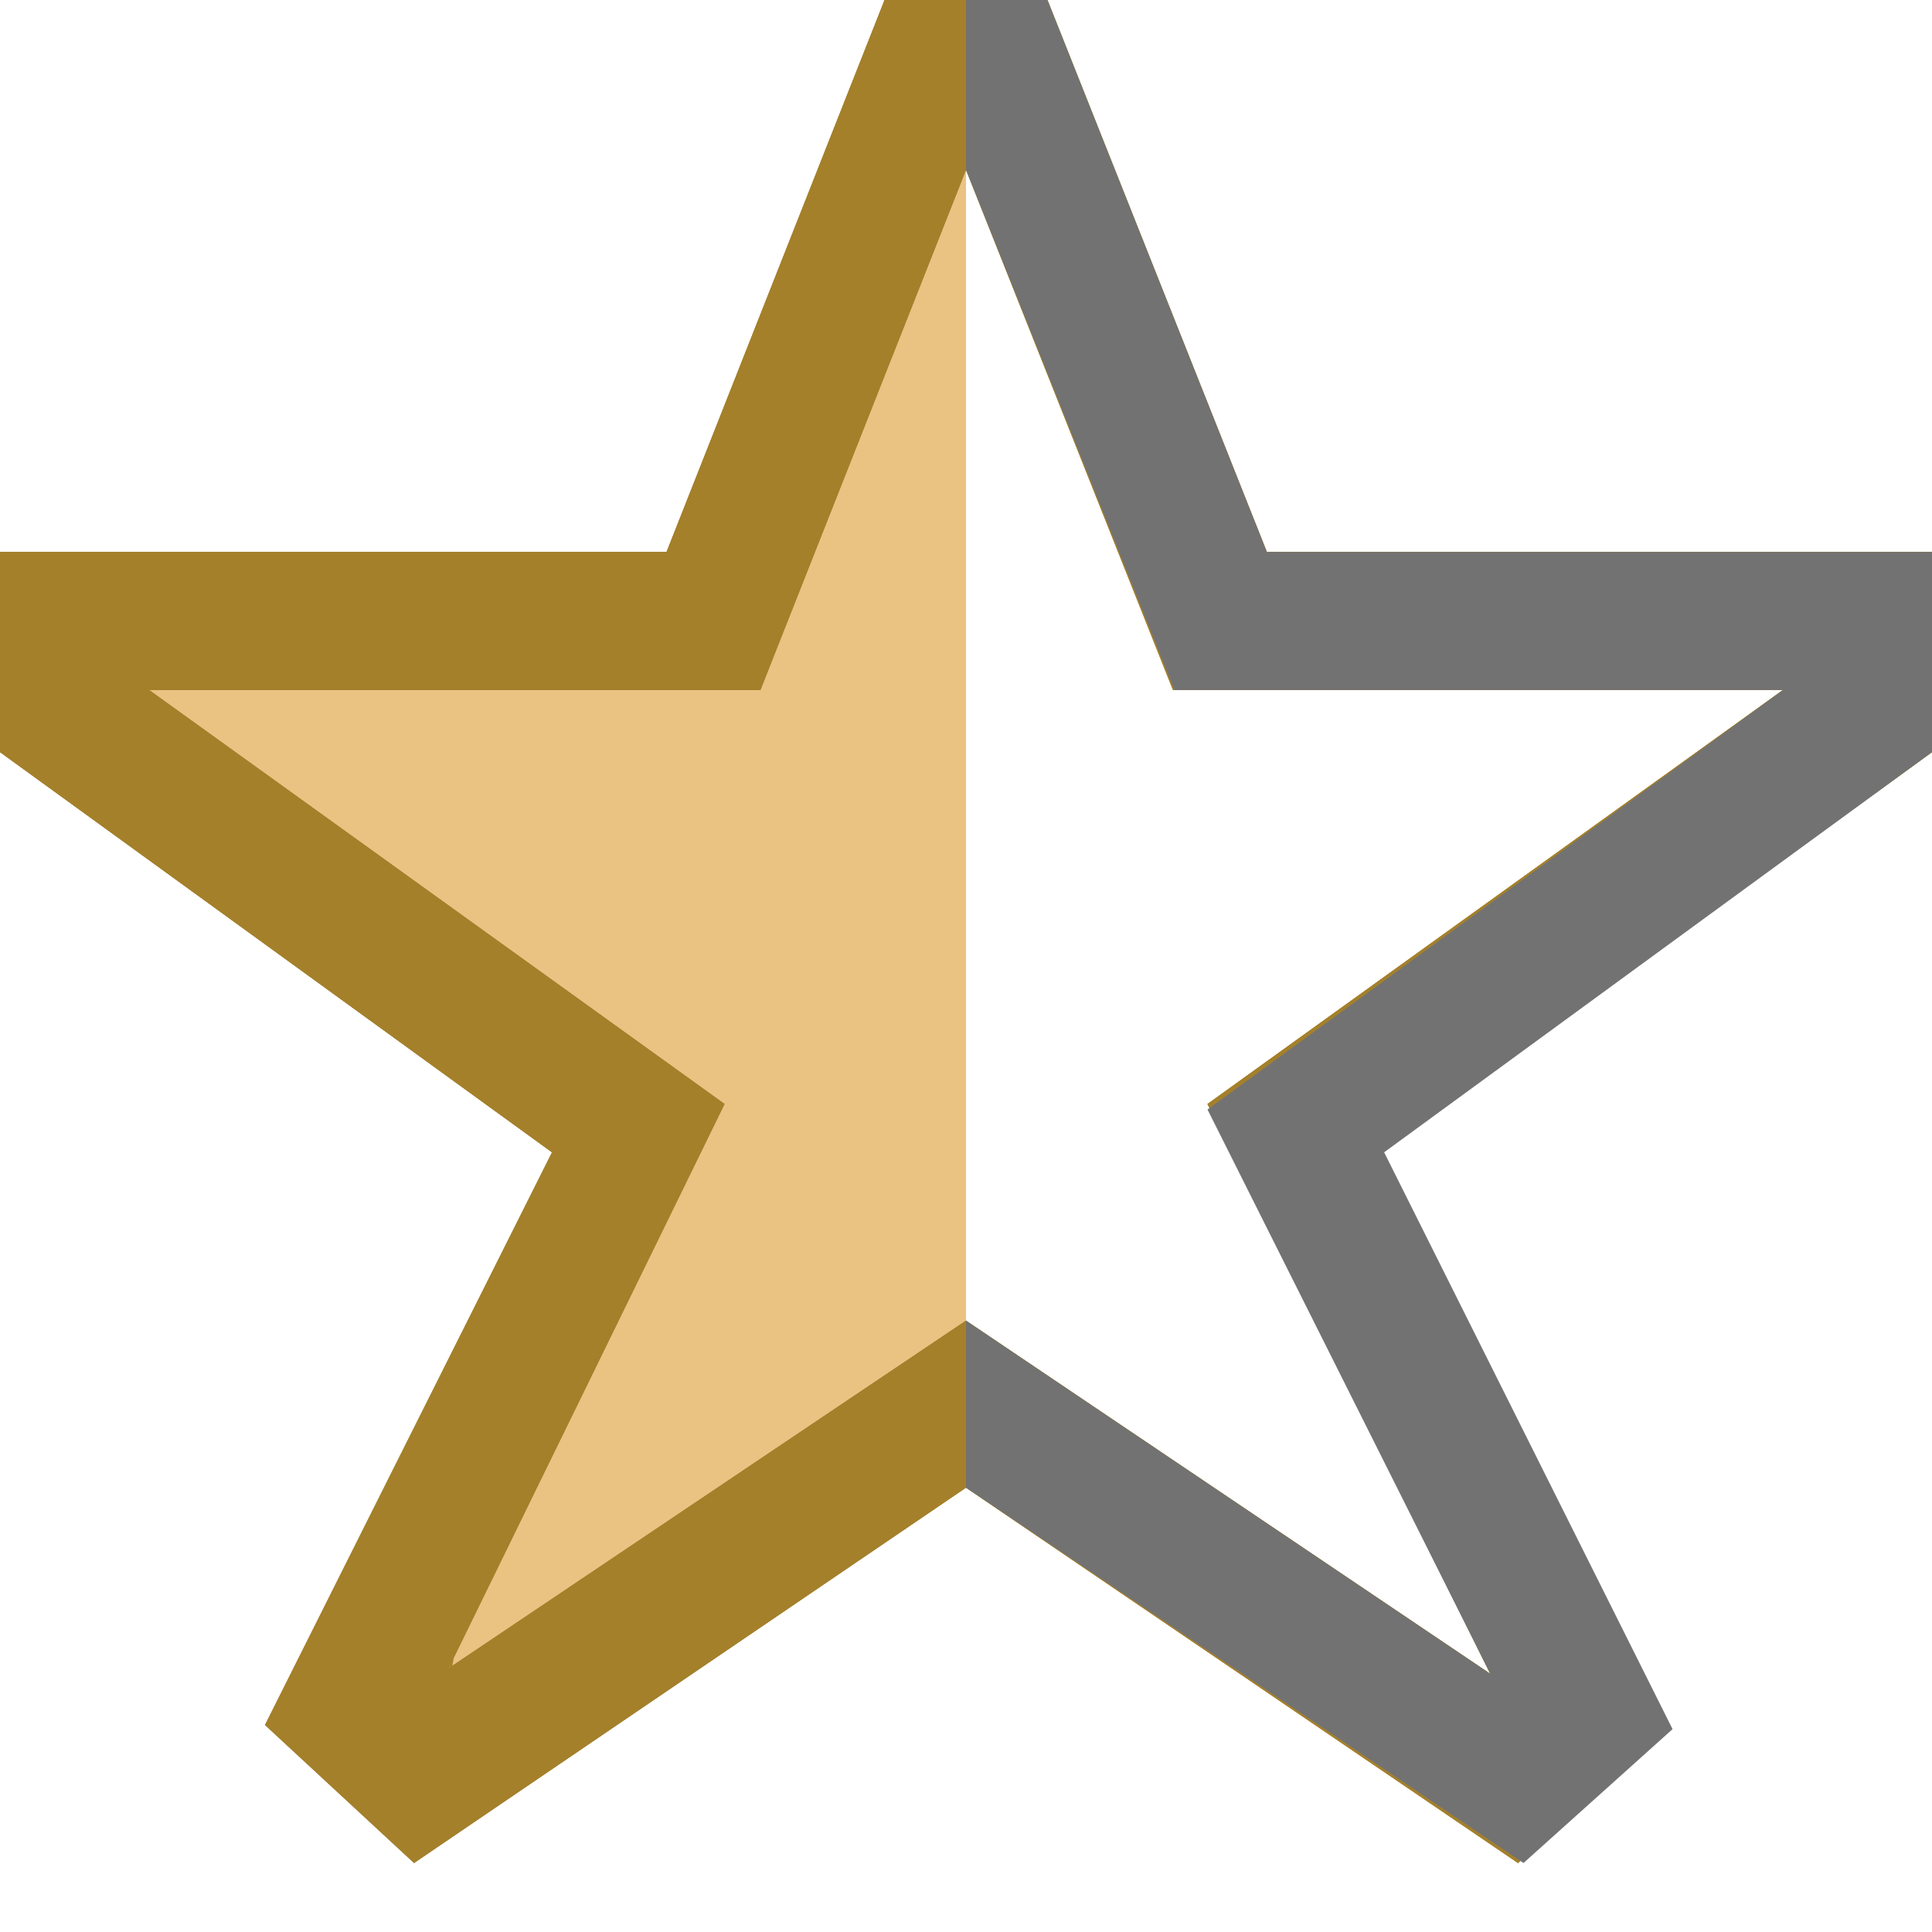 <svg id="Layer_1" data-name="Layer 1" xmlns="http://www.w3.org/2000/svg" width="14" height="14" viewBox="0 0 14 14">
  <defs>
    <style>
      .cls-1 {
        fill: #eac282;
      }

      .cls-2 {
        fill: #a4802b;
      }

      .cls-3 {
        fill: #727272;
      }
    </style>
  </defs>
  <title>Artboard 36 copy</title>
  <polygon class="cls-1" points="7 10.18 3 12.87 2.5 12.41 4.61 8.19 0.5 5.2 0.5 4.5 5.17 4.5 6.75 0.5 7 0.57 7 10.18"/>
  <path class="cls-2" d="M11,13.5,7,10.78,3,13.5l-1.08-1L4,8.35,0,5.45V4H4.83L6.41,0H7.59L9.18,4H14V5.45l-4,2.9,2.09,4.18ZM7,9.57l3.8,2.56L8.75,8l4.17-3H8.5L7,1.23,5.51,5H1.08L5.25,8l-2,4.09Z"/>
  <path class="cls-2" d="M11,13.5,7,10.78,3,13.5l-1.08-1L4,8.35,0,5.45V4H4.83L6.41,0H7.59L9.18,4H14V5.45l-4,2.9,2.09,4.18ZM7,9.57l3.8,2.56L8.75,8l4.17-3H8.5L7,1.23,5.51,5H1.08L5.25,8l-2,4.09Z"/>
  <path class="cls-2" d="M4,8.35,0,5.45V4H4.83L6.41,0H7.59L9.18,4H14V5.45l-4,2.9,2.09,4.18L11,13.5,7,10.78,3,13.5M7,9.57l3.8,2.56L8.75,8l4.17-3H8.5L7,1.23,5.51,5H1.08L5.25,8l-2,4.09Z"/>
  <polygon class="cls-3" points="14 4 9.18 4 7.59 0 7 0 7 1.23 7 1.23 8.51 5 12.92 5 8.75 8.04 10.8 12.13 7 9.57 7 10.78 11.04 13.5 12.12 12.53 10.03 8.35 14 5.45 14 4"/>
</svg>
